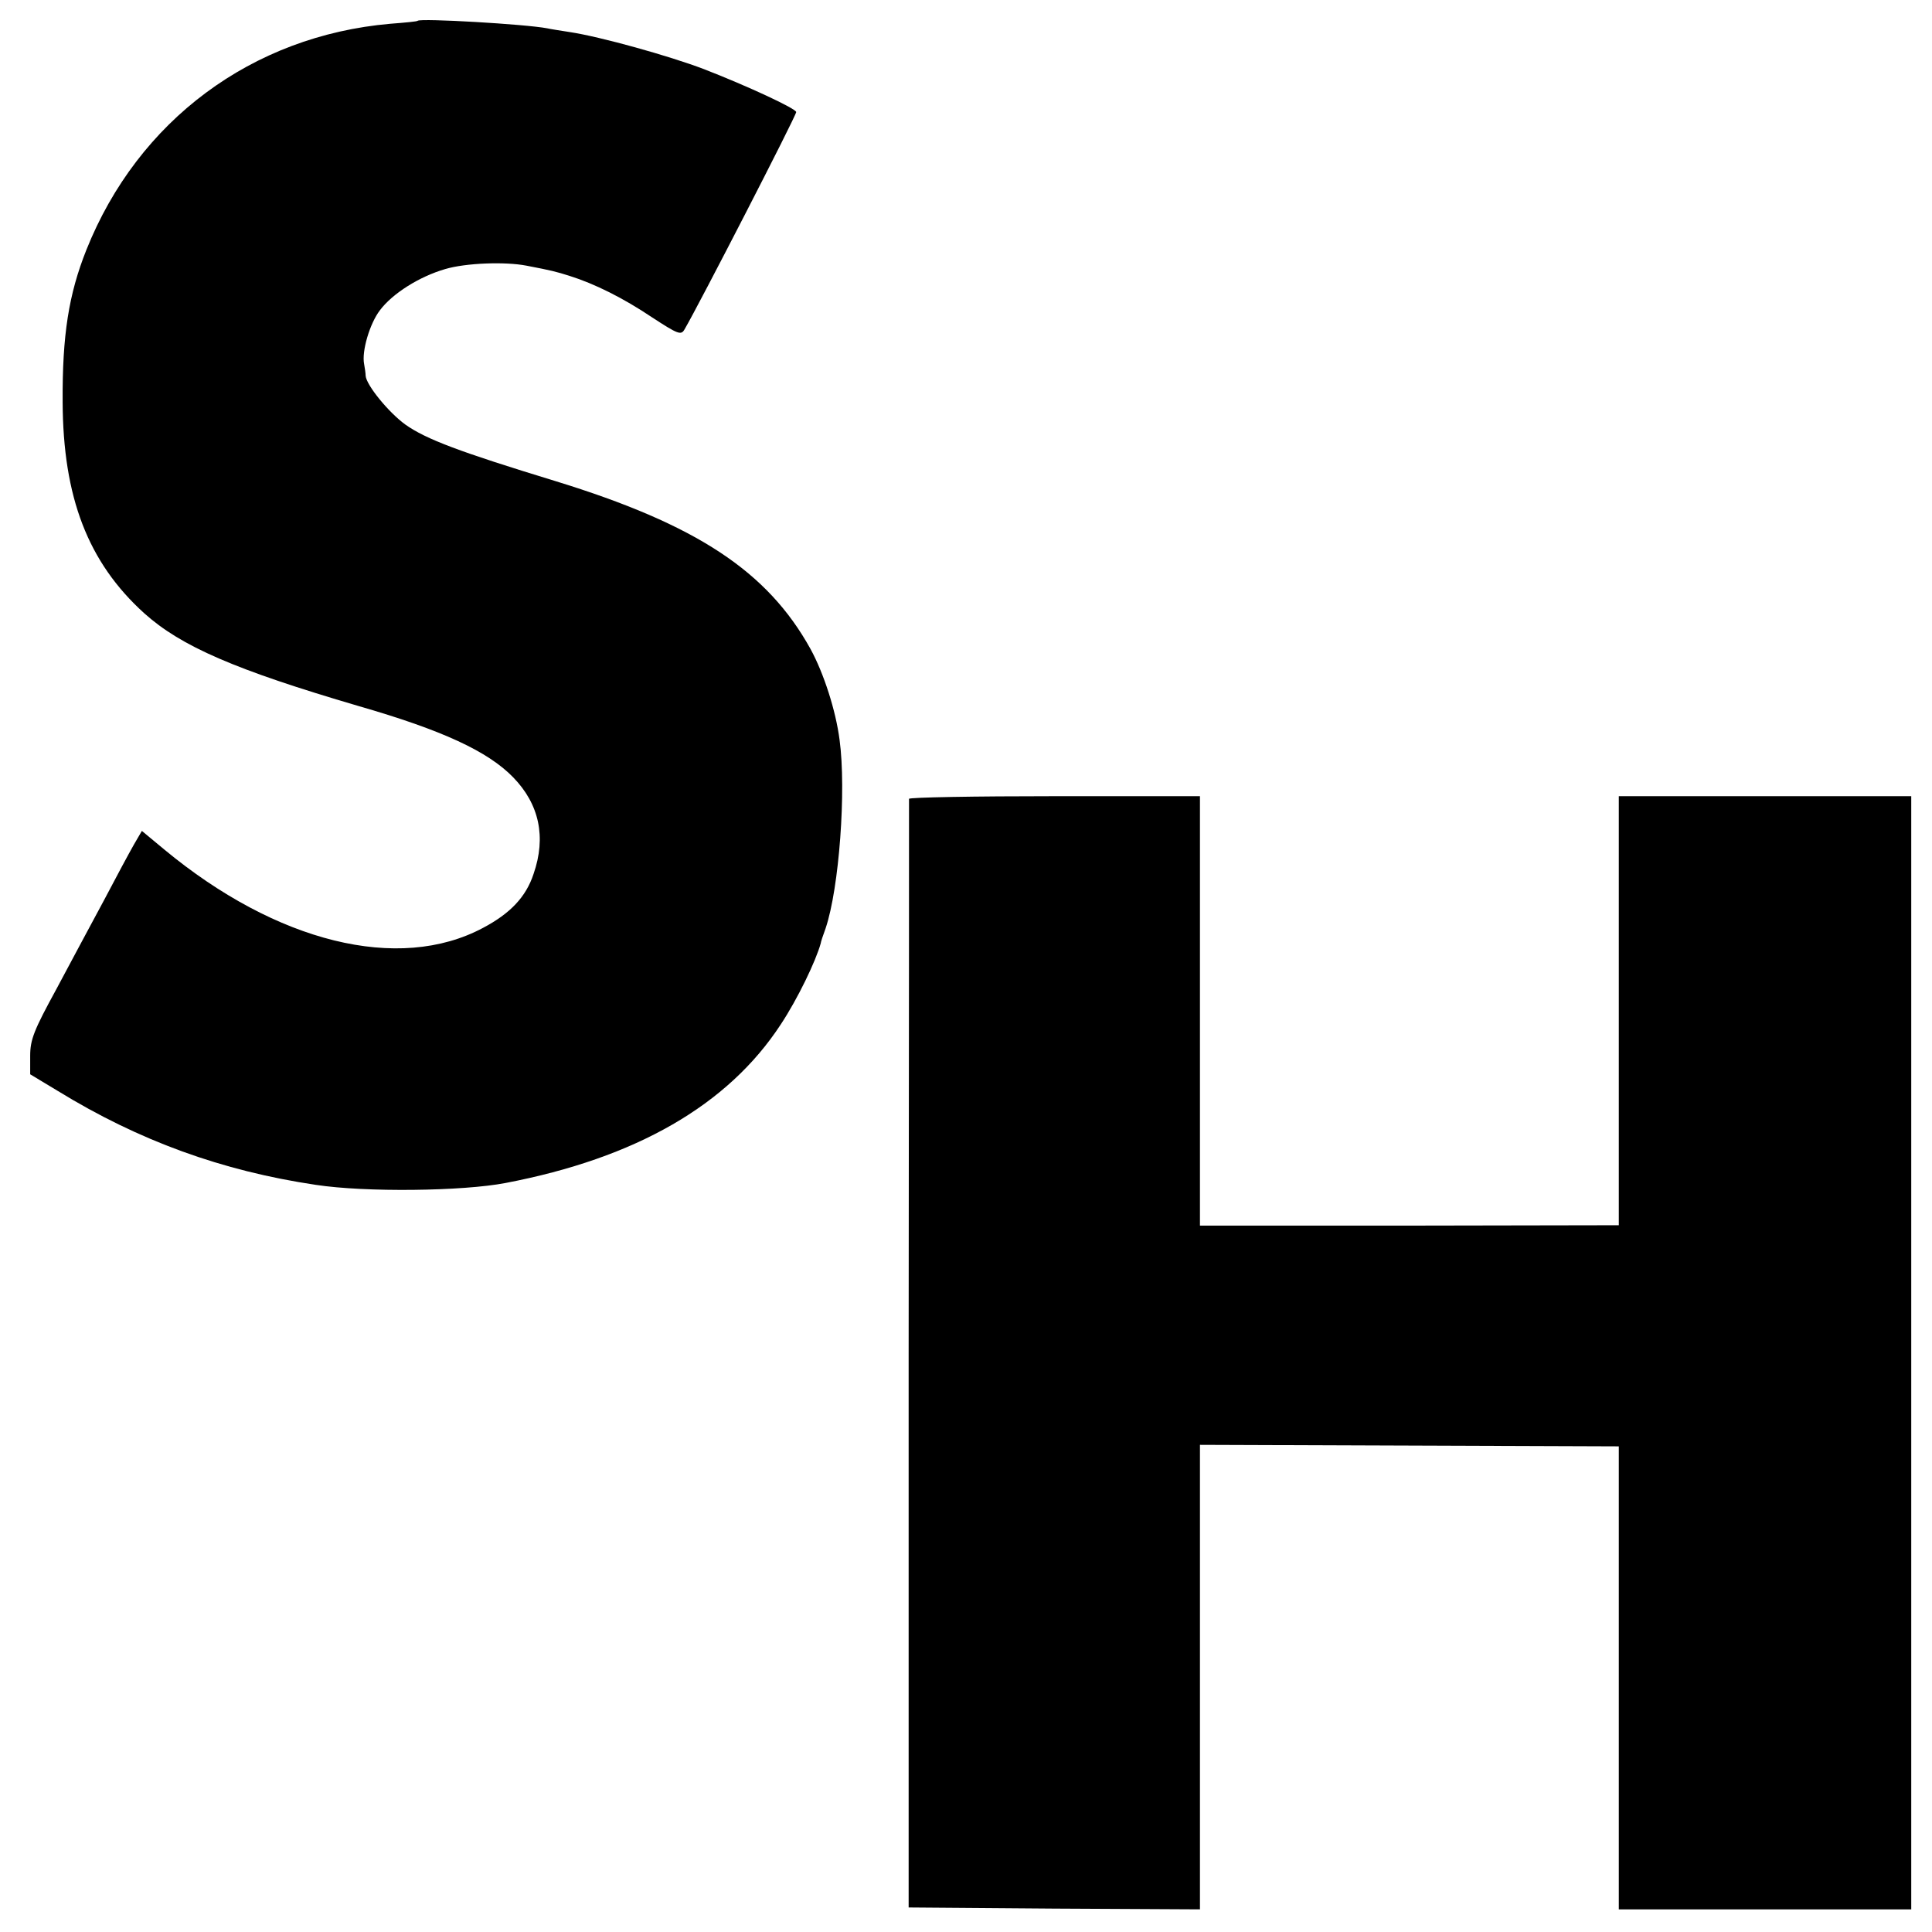 <?xml version="1.0" standalone="no"?>
<!DOCTYPE svg PUBLIC "-//W3C//DTD SVG 20010904//EN"
 "http://www.w3.org/TR/2001/REC-SVG-20010904/DTD/svg10.dtd">
<svg version="1.0" xmlns="http://www.w3.org/2000/svg"
 width="512pt" height="512pt" viewBox="0 0 512 512"
 preserveAspectRatio="xMidYMid meet">
<g transform="translate(0,512) scale(0.1,-0.1)"
fill="#000000" stroke="none">
<path d="M1107 5065 c-1 -2 -34 -5 -73 -8 -366 -32 -668 -256 -805 -599 -47
-118 -64 -226 -63 -403 1 -253 67 -425 216 -560 98 -88 241 -150 568 -246 222
-64 343 -120 410 -189 69 -71 88 -158 54 -256 -20 -61 -62 -105 -134 -143
-223 -119 -547 -39 -845 208 l-59 49 -21 -36 c-12 -21 -47 -86 -79 -147 -32
-60 -90 -167 -127 -237 -59 -108 -69 -133 -69 -176 l0 -49 73 -44 c215 -132
435 -212 684 -249 131 -20 389 -17 503 5 345 66 589 206 729 420 45 68 93 168
106 215 0 3 6 21 13 40 36 107 55 366 37 499 -10 78 -42 177 -77 241 -114 206
-302 330 -676 445 -255 78 -343 111 -398 150 -44 32 -103 104 -105 129 0 6 -2
20 -4 31 -7 34 15 108 42 143 33 44 104 89 173 109 54 16 158 20 215 9 68 -13
79 -16 114 -27 67 -21 143 -59 219 -110 69 -45 77 -48 86 -32 36 61 296 566
296 576 0 9 -129 69 -245 114 -92 35 -275 86 -355 98 -25 4 -52 8 -60 10 -58
11 -334 27 -343 20z"/>
<path d="M2409 3003 c0 -5 0 -667 -1 -1473 l0 -1465 386 -3 386 -2 0 615 0
616 555 -2 555 -2 0 -613 0 -614 388 0 387 0 0 1475 0 1475 -387 0 -388 0 0
-569 0 -568 -555 -1 -555 0 0 569 0 569 -385 0 c-212 0 -385 -3 -386 -7z"/>
</g>
</svg>

